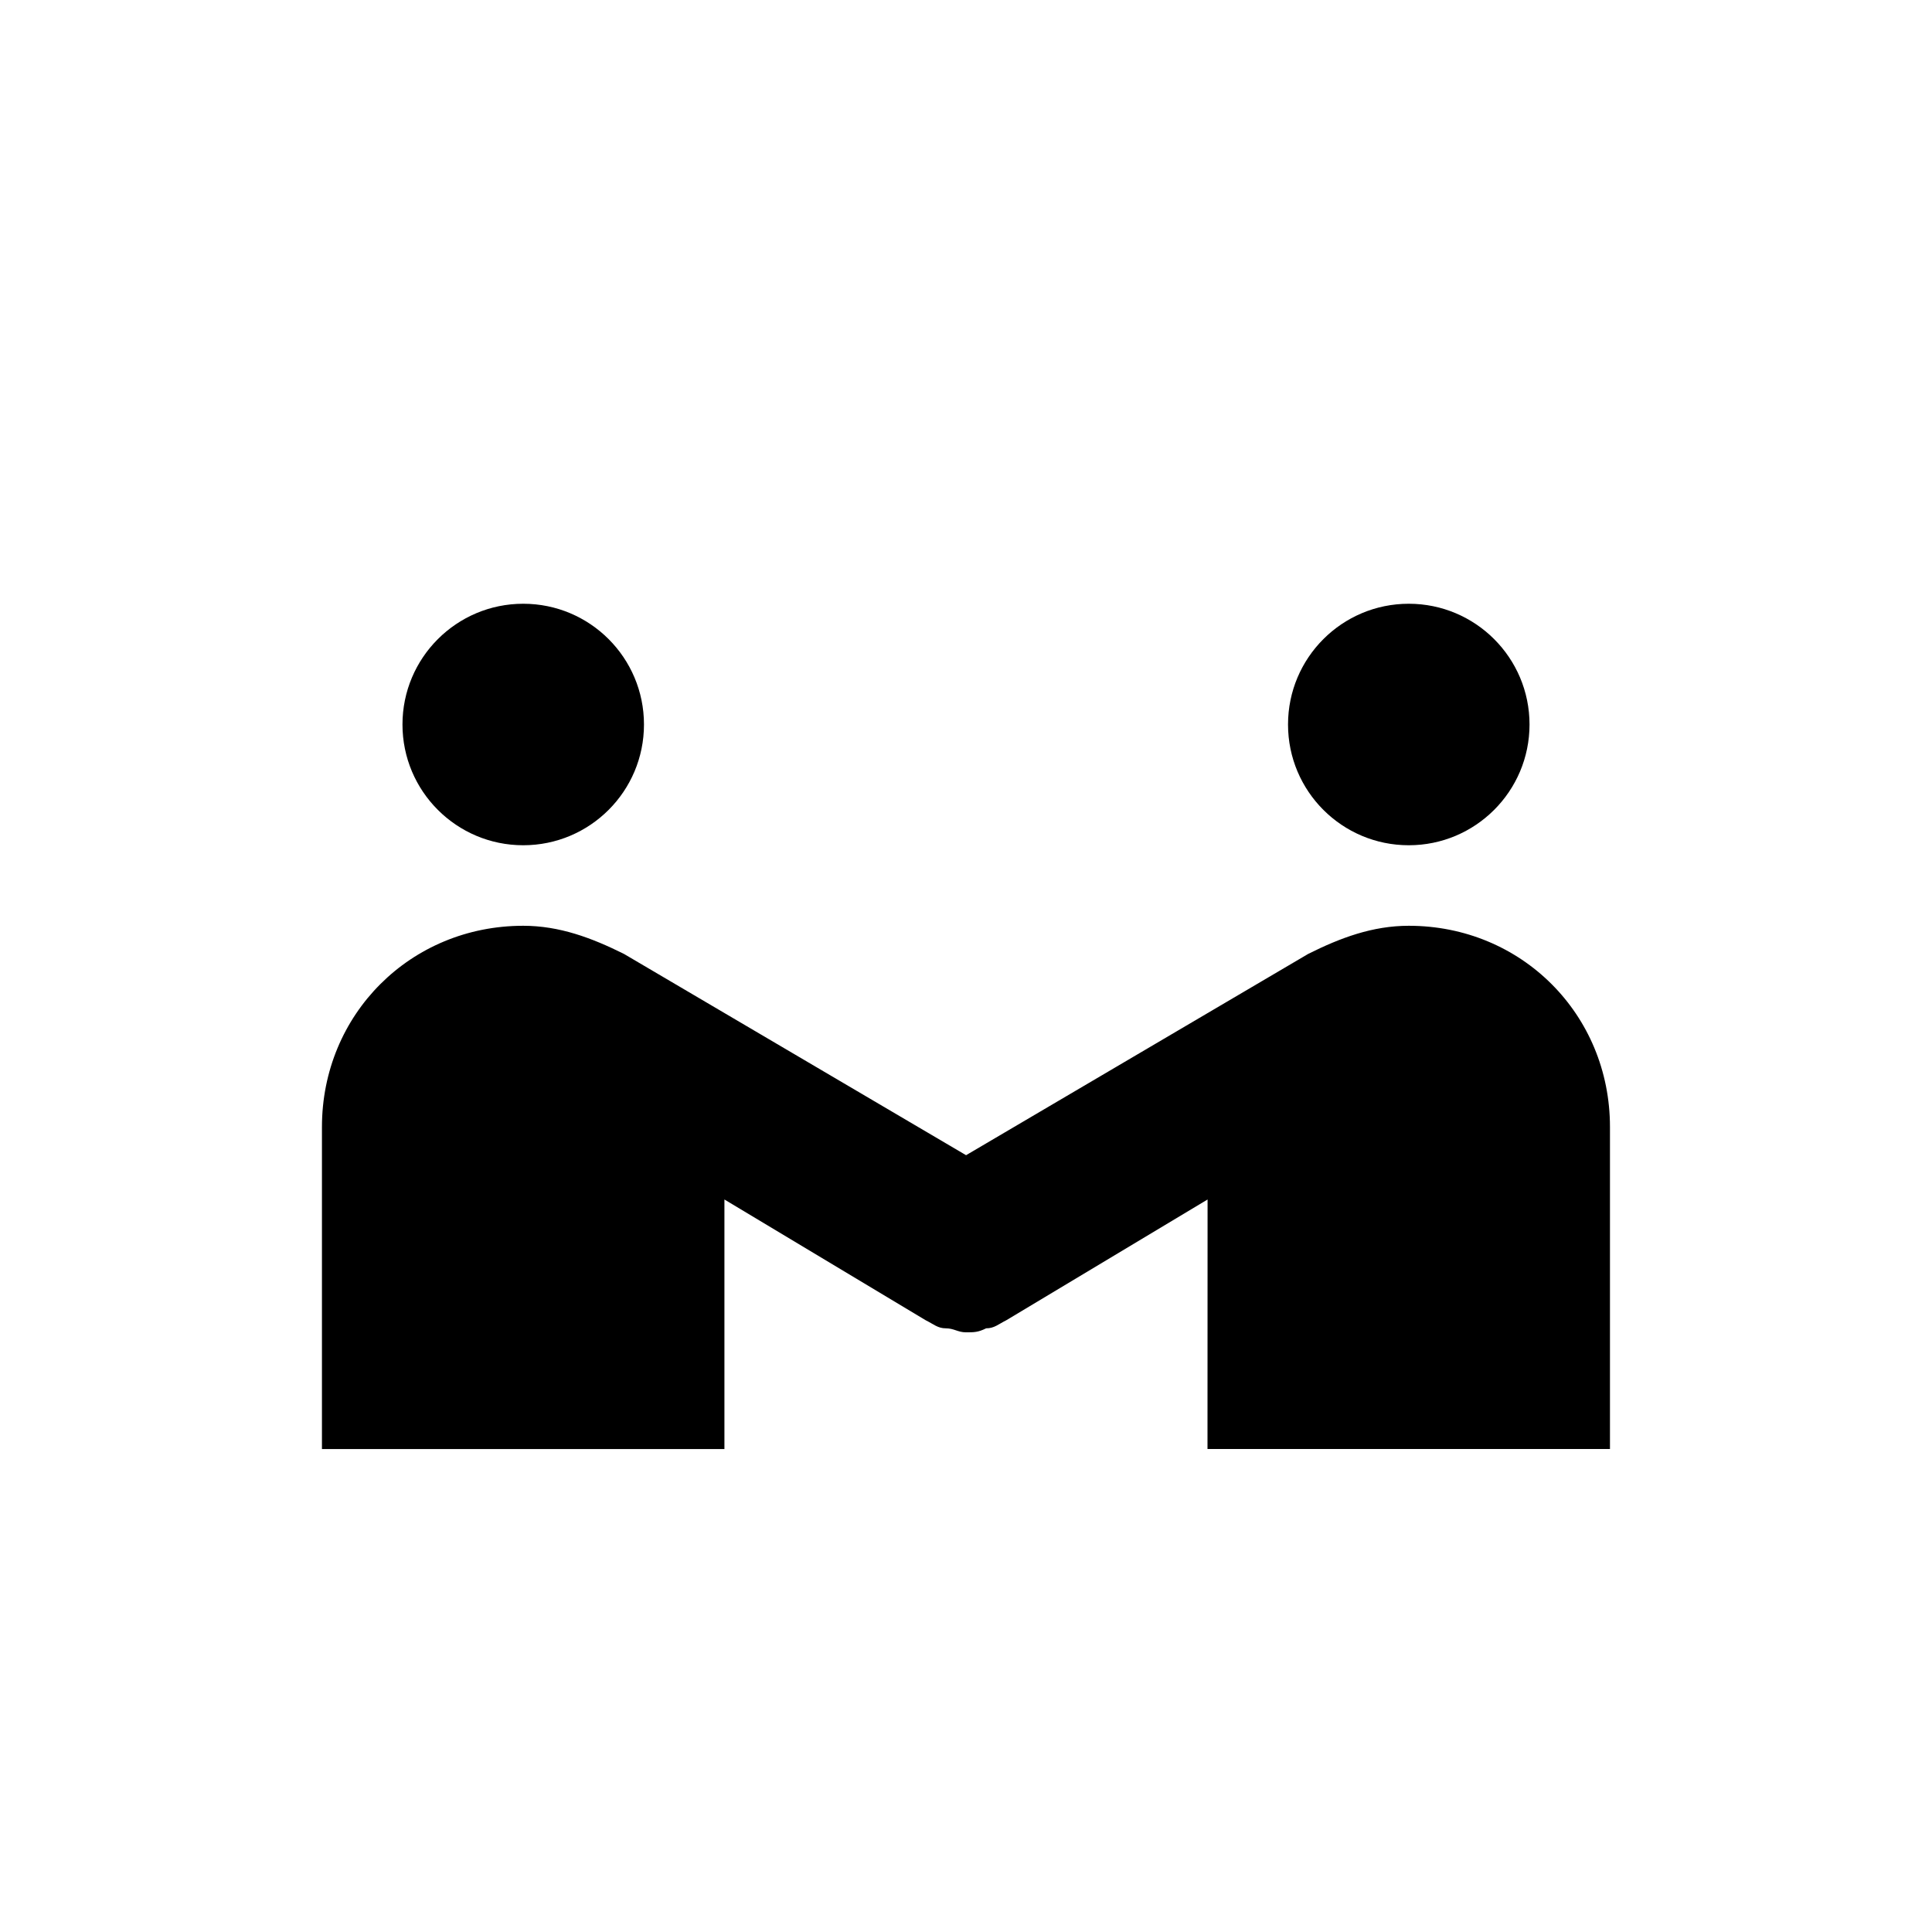 <?xml version="1.0" encoding="UTF-8"?>
<svg width="100pt" height="100pt" version="1.1" viewBox="0 0 100 100" xmlns="http://www.w3.org/2000/svg">
 <g>
  <path d="m33.332 37.5c0 3.453-2.797 6.25-6.25 6.25-3.449 0-6.25-2.797-6.25-6.25s2.801-6.25 6.25-6.25c3.453 0 6.25 2.797 6.25 6.25"/>
  <path d="m79.168 37.5c0 3.453-2.801 6.25-6.25 6.25-3.453 0-6.25-2.797-6.25-6.25s2.797-6.25 6.25-6.25c3.449 0 6.25 2.797 6.25 6.25"/>
  <path d="m72.918 47.918c-1.875 0-3.543 0.625-5.207 1.457l-17.707 10.418-17.707-10.418c-1.672-0.832-3.34-1.457-5.215-1.457-5.832 0-10.418 4.582-10.418 10.418v16.668h20.832v-12.918l10.418 6.25c0.418 0.207 0.625 0.418 1.043 0.418s0.625 0.207 1.043 0.207 0.625 0 1.043-0.207c0.418 0 0.625-0.207 1.043-0.418l10.418-6.25-0.004 12.914h20.832v-16.668c0-5.832-4.582-10.414-10.414-10.414z"/>
 </g>
</svg>
